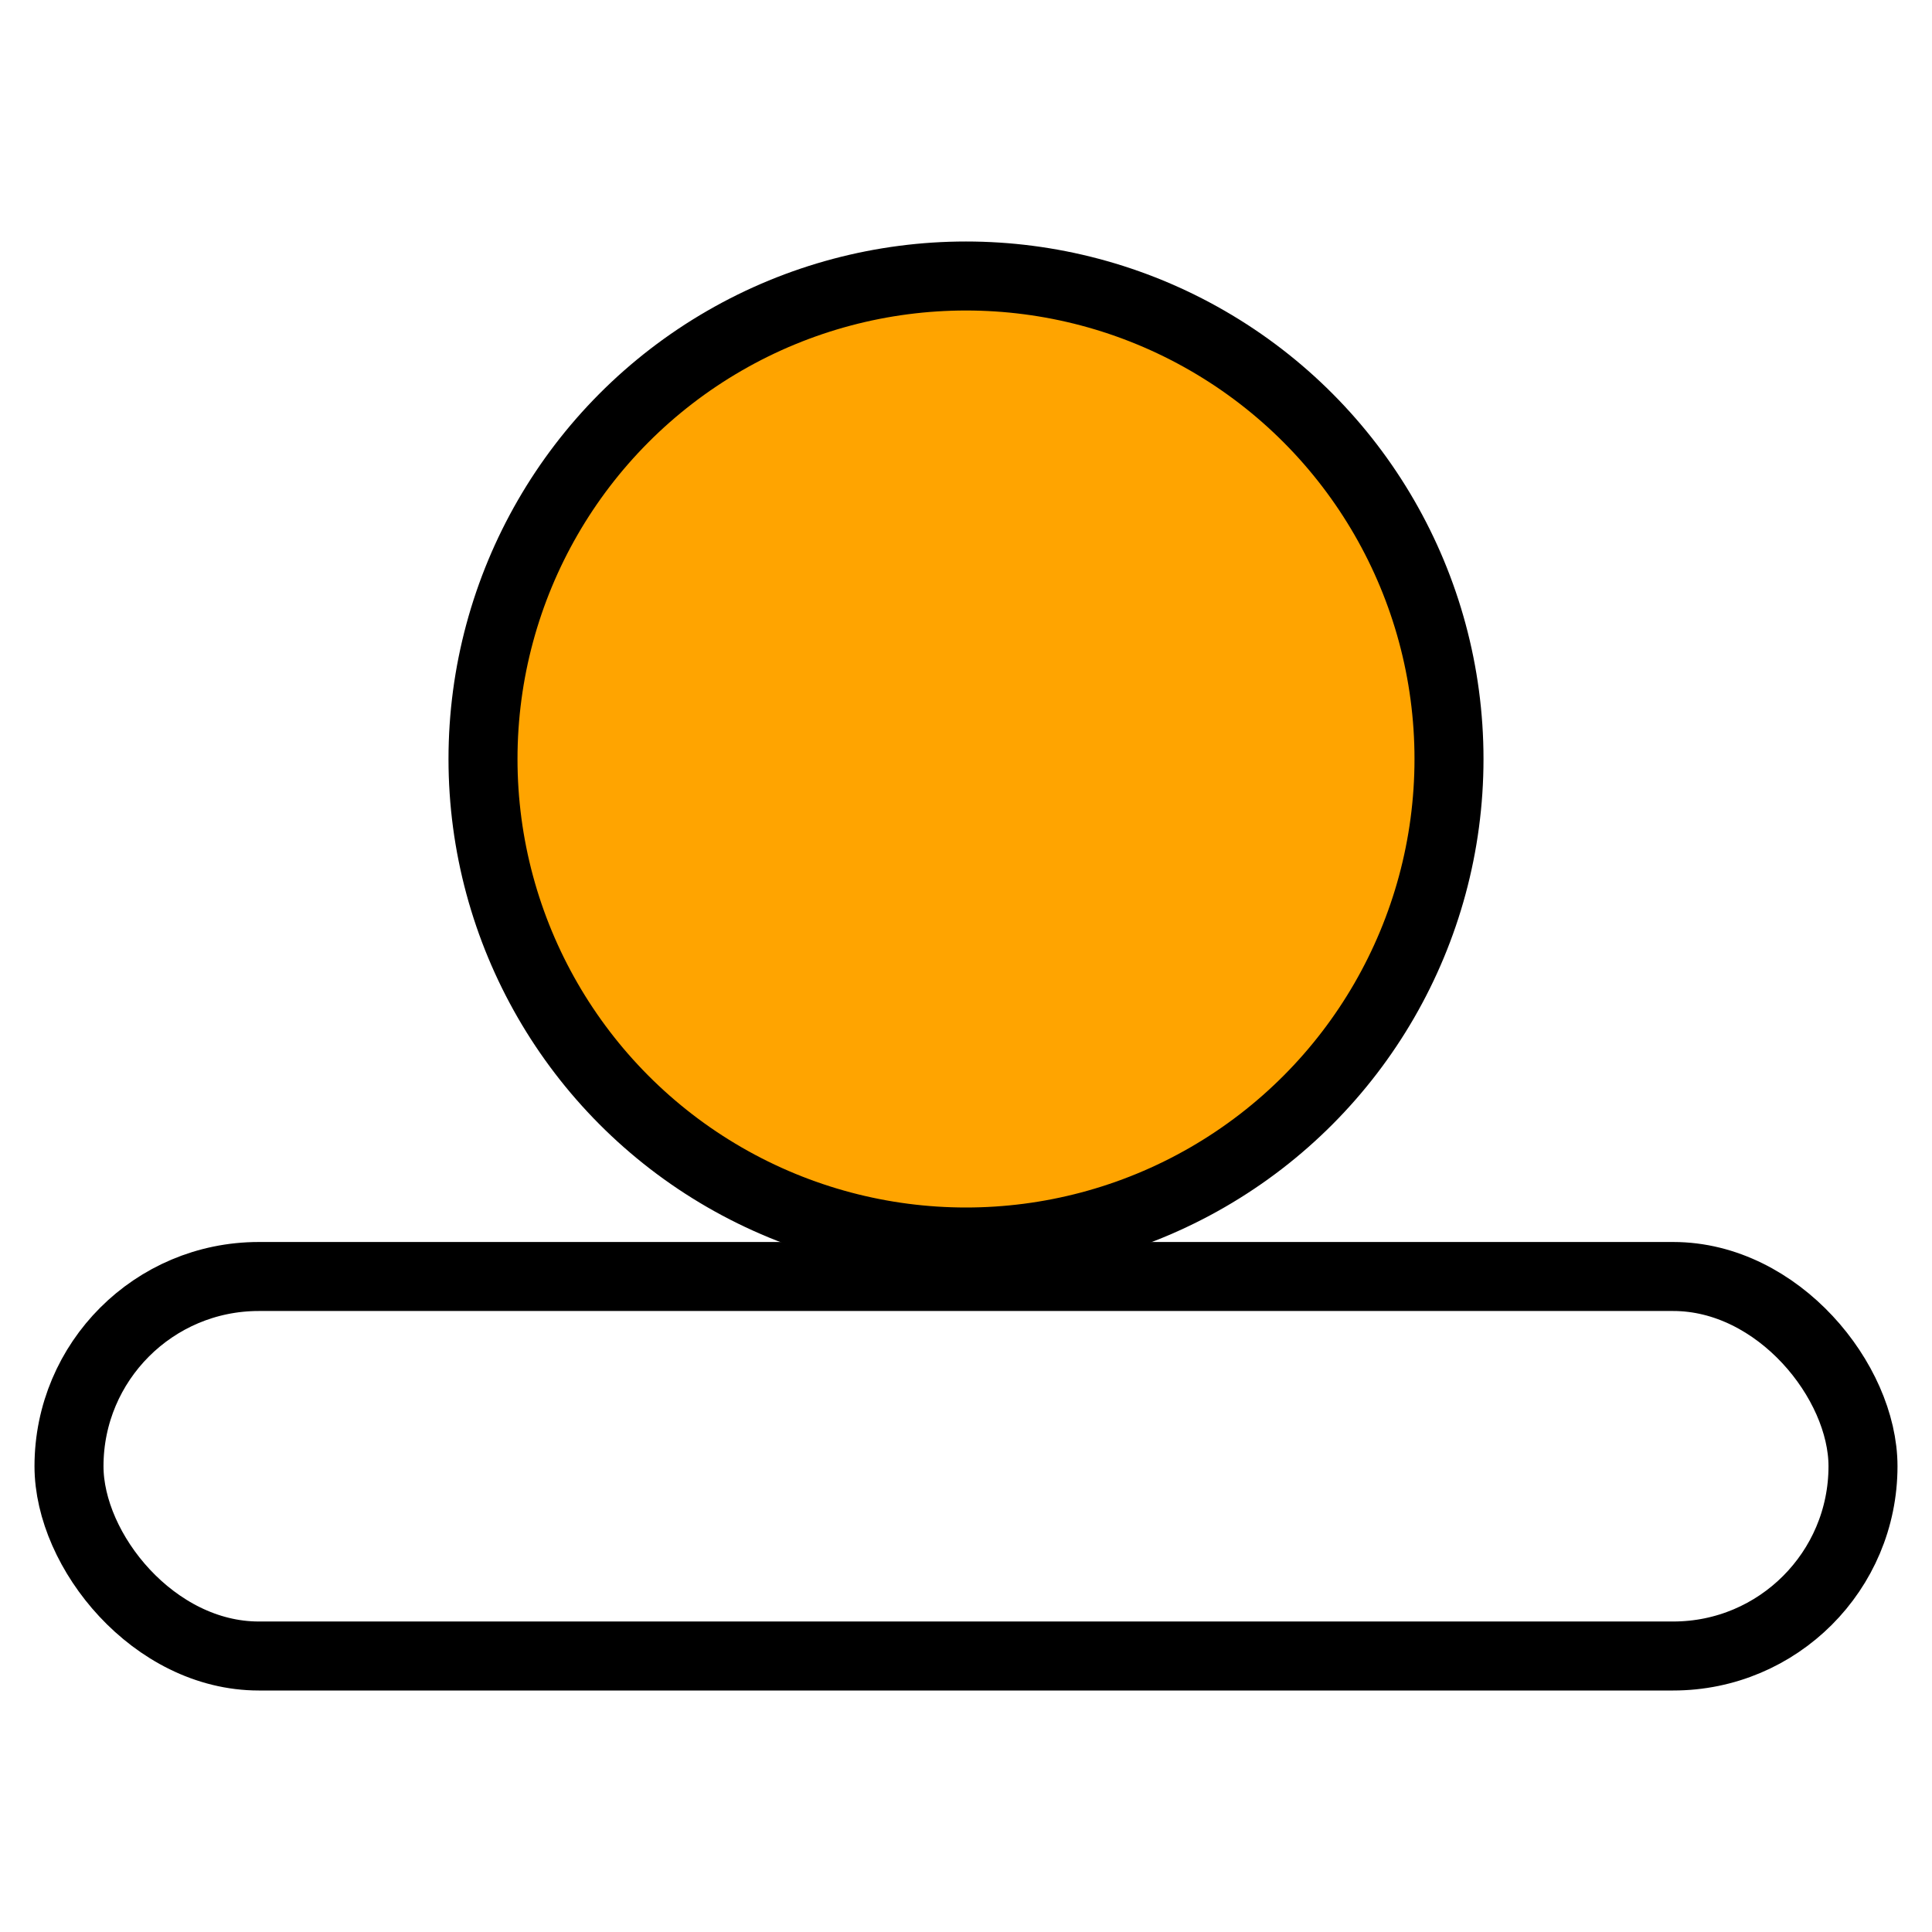<?xml version="1.0" encoding="UTF-8"?> <svg xmlns="http://www.w3.org/2000/svg" width="56" height="56" viewBox="0 0 56 56" fill="none"><rect x="2" y="37" width="52" height="11" rx="5.5" stroke="black" stroke-width="2"></rect><circle cx="28" cy="22" r="14" fill="#FFA400" stroke="black" stroke-width="2"></circle></svg> 